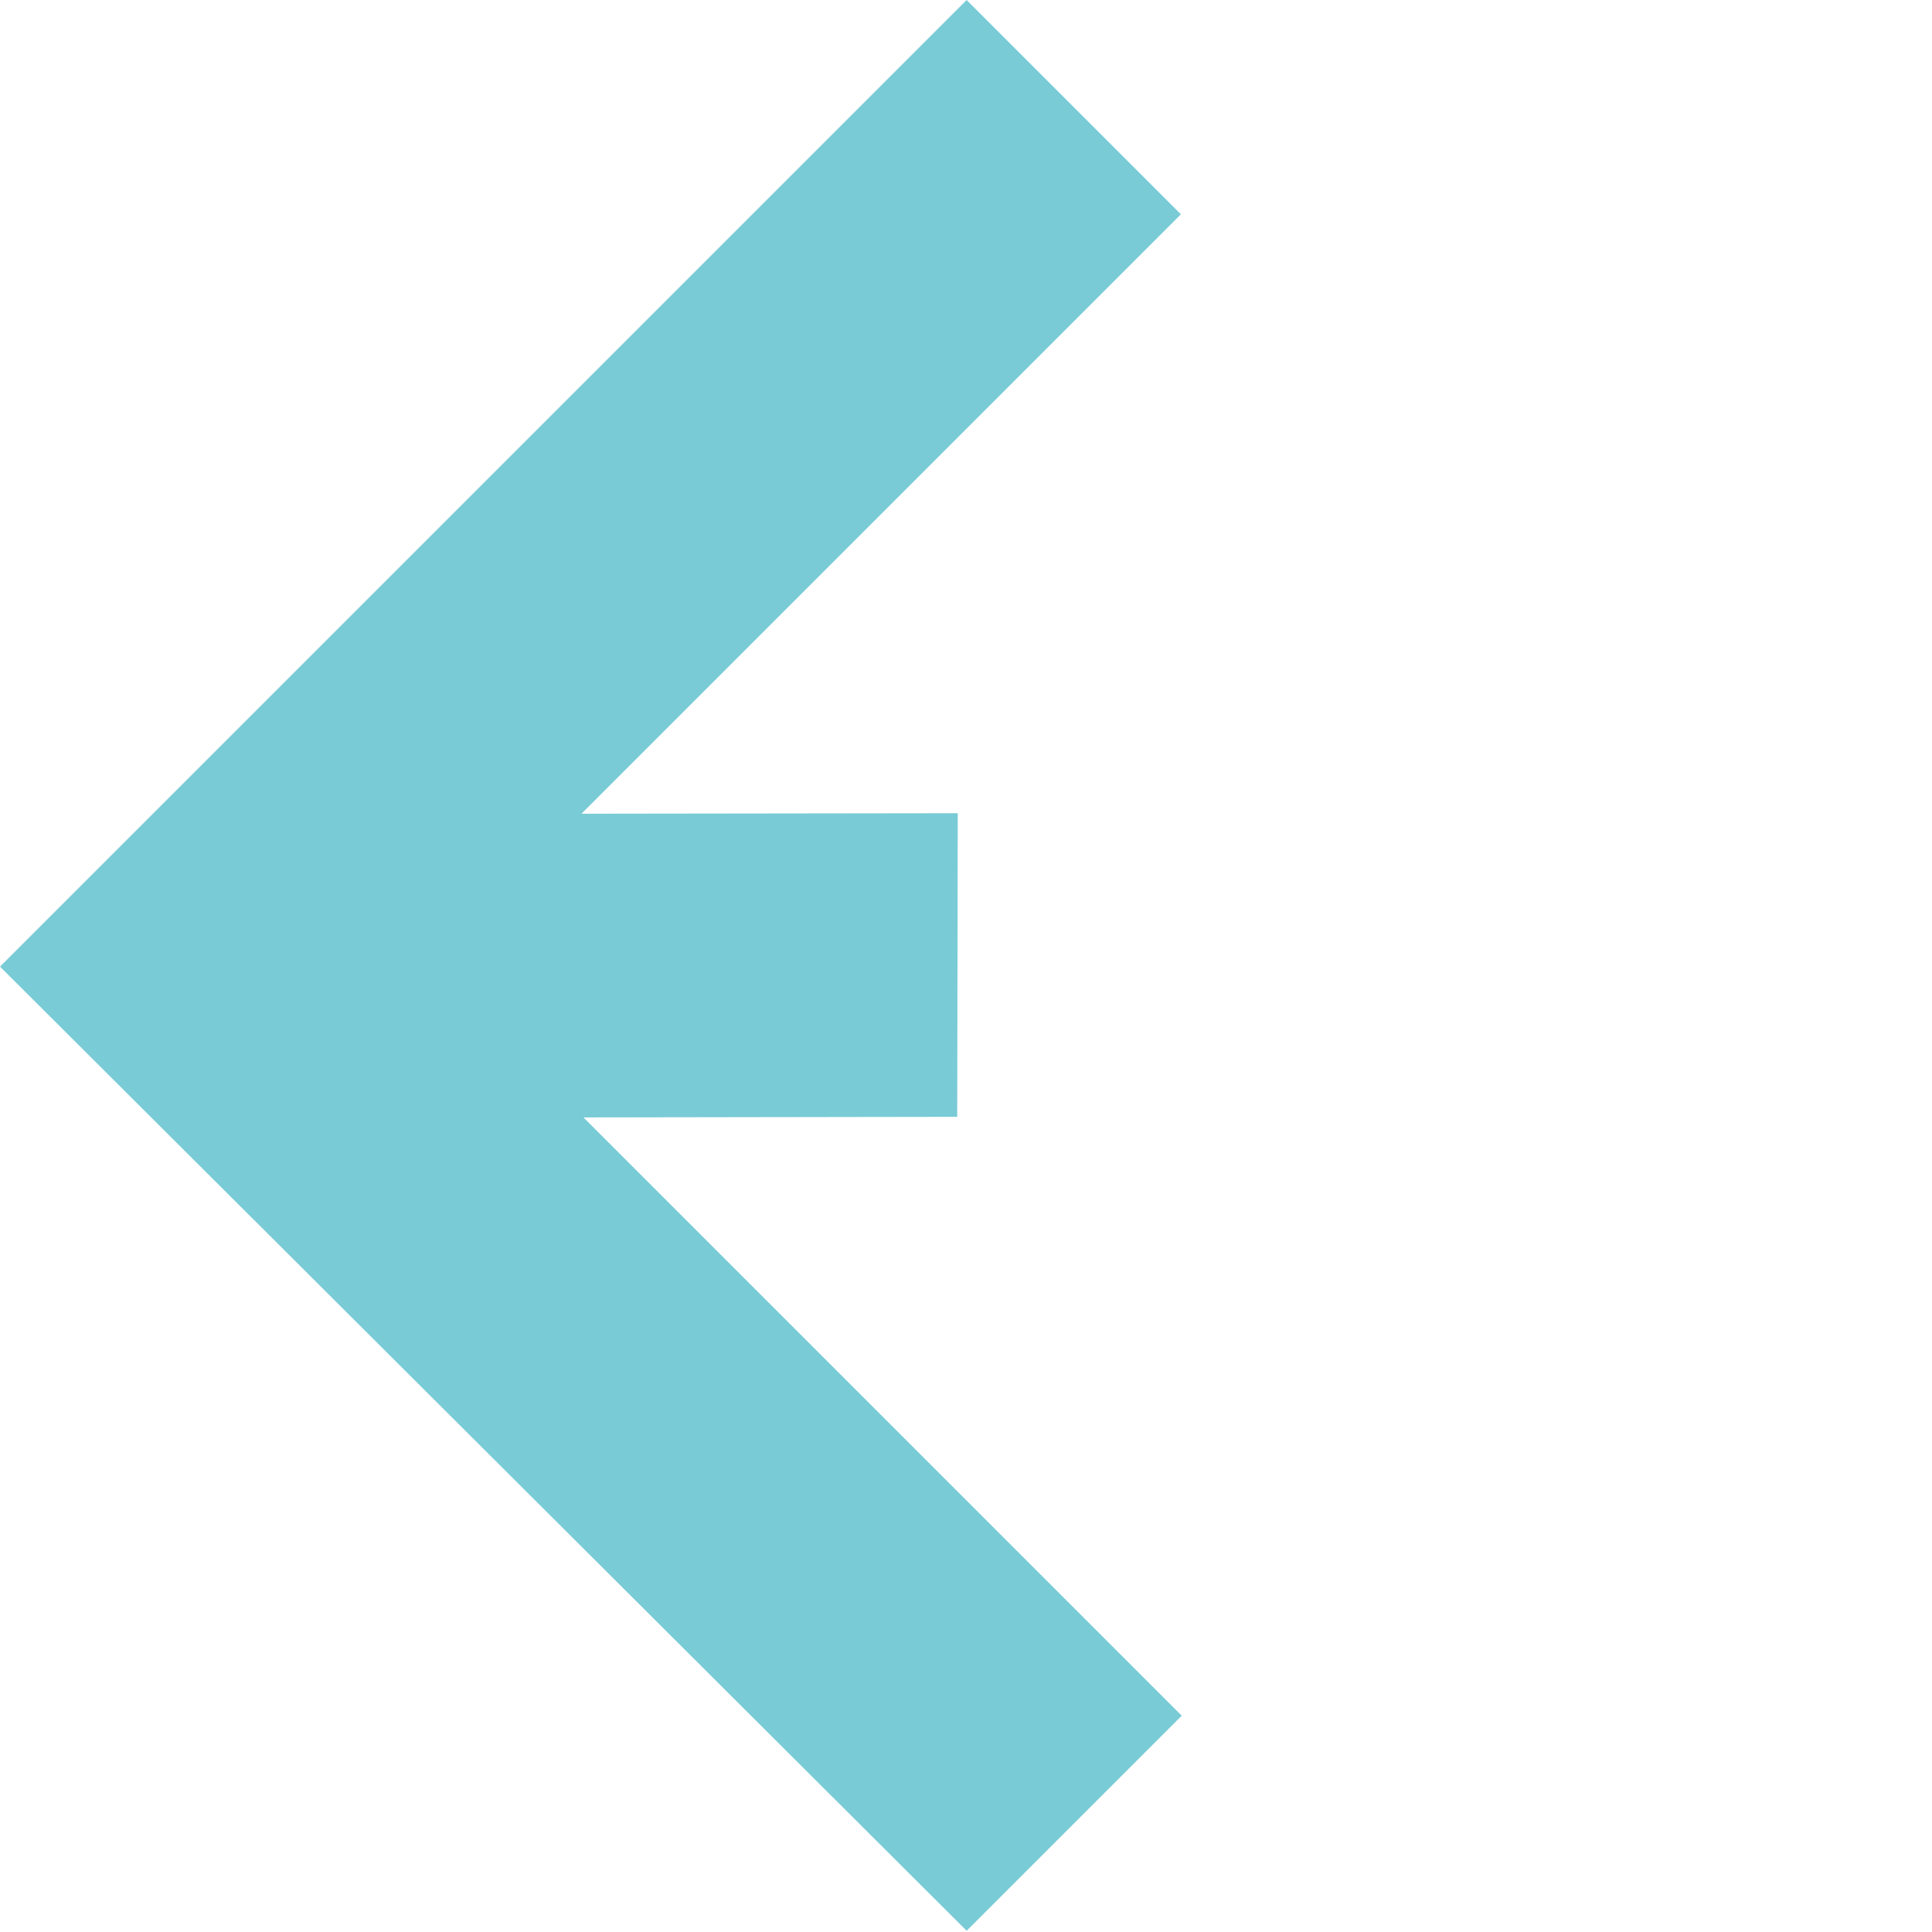 <svg xmlns="http://www.w3.org/2000/svg" width="47.139" height="47.139" viewBox="0 0 47.139 47.139">
  <path id="Path_11553" data-name="Path 11553" d="M33.353,33.311,33.31,0H25.889V20.644L19.43,14.205l-5.247,5.229,6.5,6.483H0v7.394H33.353Z" transform="translate(47.139 23.555) rotate(135)" fill="#79cbd6"/>
</svg>
